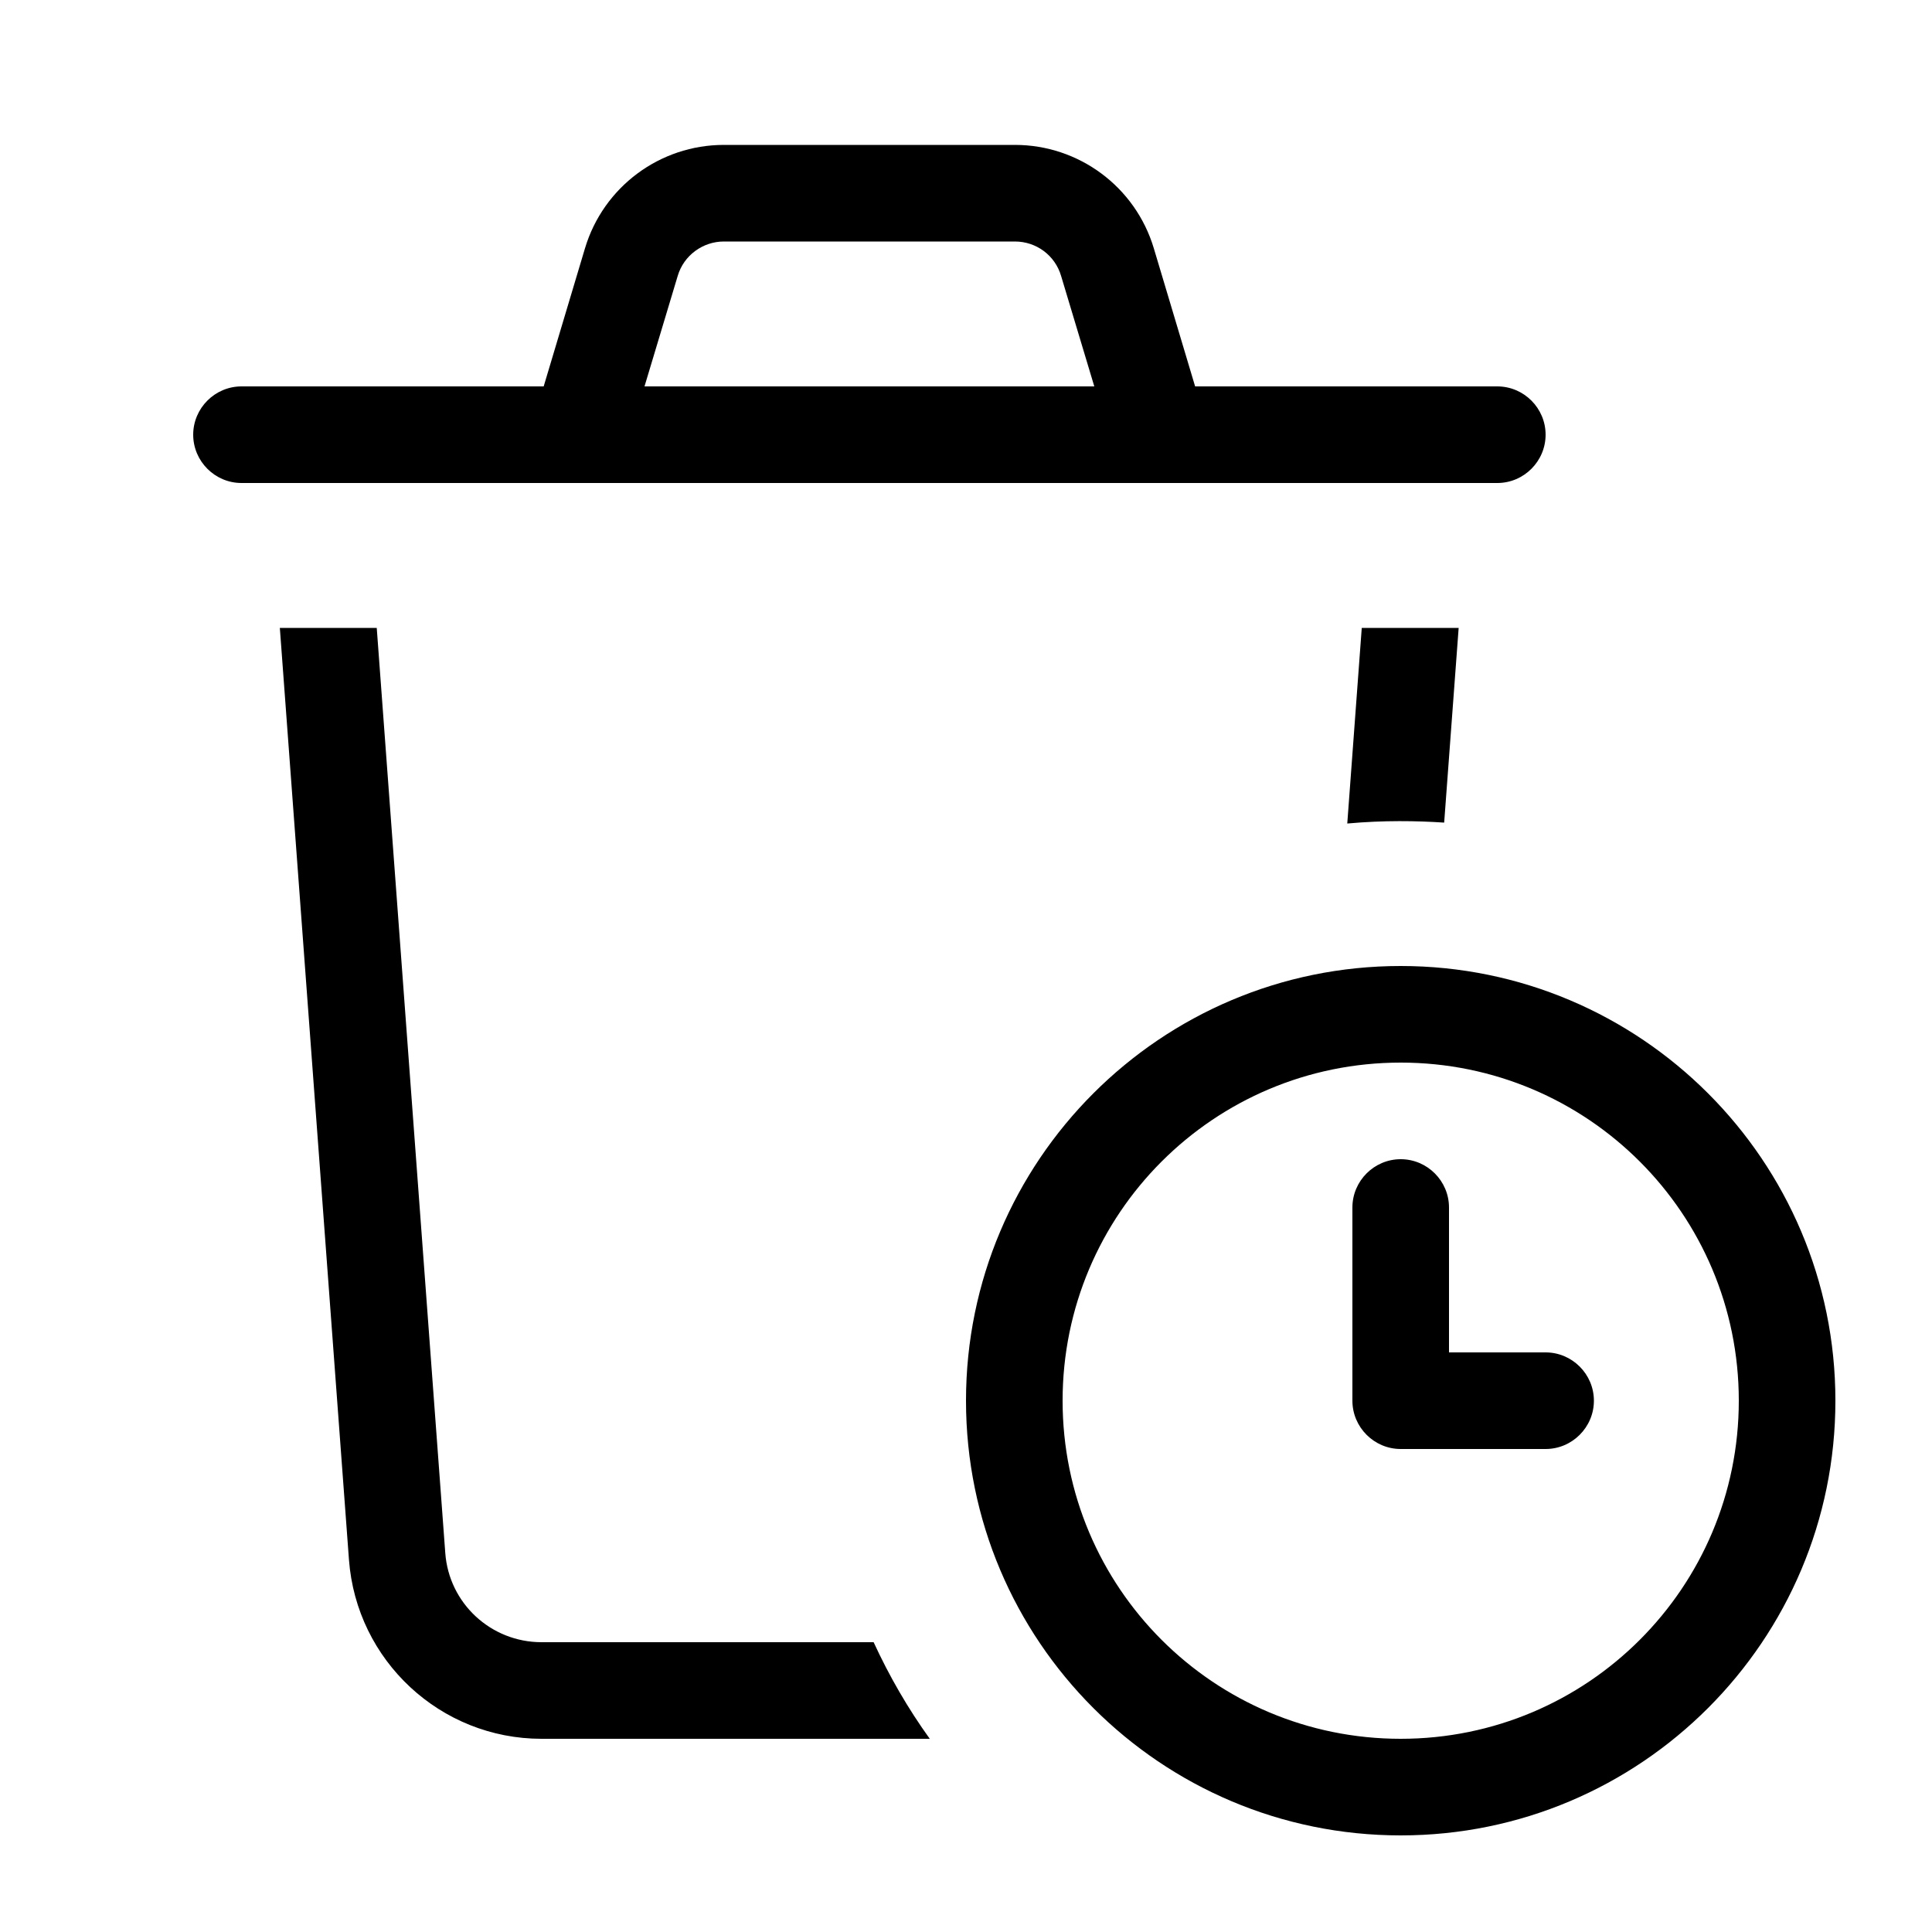 <svg xmlns="http://www.w3.org/2000/svg" viewBox="0 0 640 640"><!--! Font Awesome Pro 7.1.0 by @fontawesome - https://fontawesome.com License - https://fontawesome.com/license (Commercial License) Copyright 2025 Fonticons, Inc. --><path fill="currentColor" d="M224.5 91.4C226.5 84.6 232.8 80 239.8 80L336.2 80C343.3 80 349.5 84.6 351.5 91.4L362.5 128L213.5 128L224.5 91.4zM180.1 128L80 128C71.2 128 64 135.2 64 144C64 152.8 71.2 160 80 160L496 160C504.8 160 512 152.8 512 144C512 135.2 504.8 128 496 128L395.9 128L382.2 82.2C376.1 61.9 357.4 48 336.2 48L239.8 48C218.6 48 199.9 61.9 193.8 82.2L180.1 128zM92.7 208L115.6 516.7C118.1 550.1 145.9 576 179.4 576L308 576C300.8 566 294.6 555.3 289.4 544L179.4 544C162.6 544 148.7 531.1 147.5 514.4L124.8 208L92.7 208zM483.2 208L451.1 208L446.3 272.8C458.4 271.7 469.4 271.9 478.4 272.5L483.2 208zM464 352C525.9 352 576 402.1 576 464C576 525.9 525.9 576 464 576C402.1 576 352 525.9 352 464C352 402.1 402.1 352 464 352zM464 608C543.5 608 608 543.5 608 464C608 384.5 543.5 320 464 320C384.5 320 320 384.5 320 464C320 543.5 384.5 608 464 608zM464 384C455.2 384 448 391.2 448 400L448 464C448 472.8 455.2 480 464 480L512 480C520.8 480 528 472.8 528 464C528 455.2 520.8 448 512 448L480 448L480 400C480 391.2 472.8 384 464 384z"/></svg>